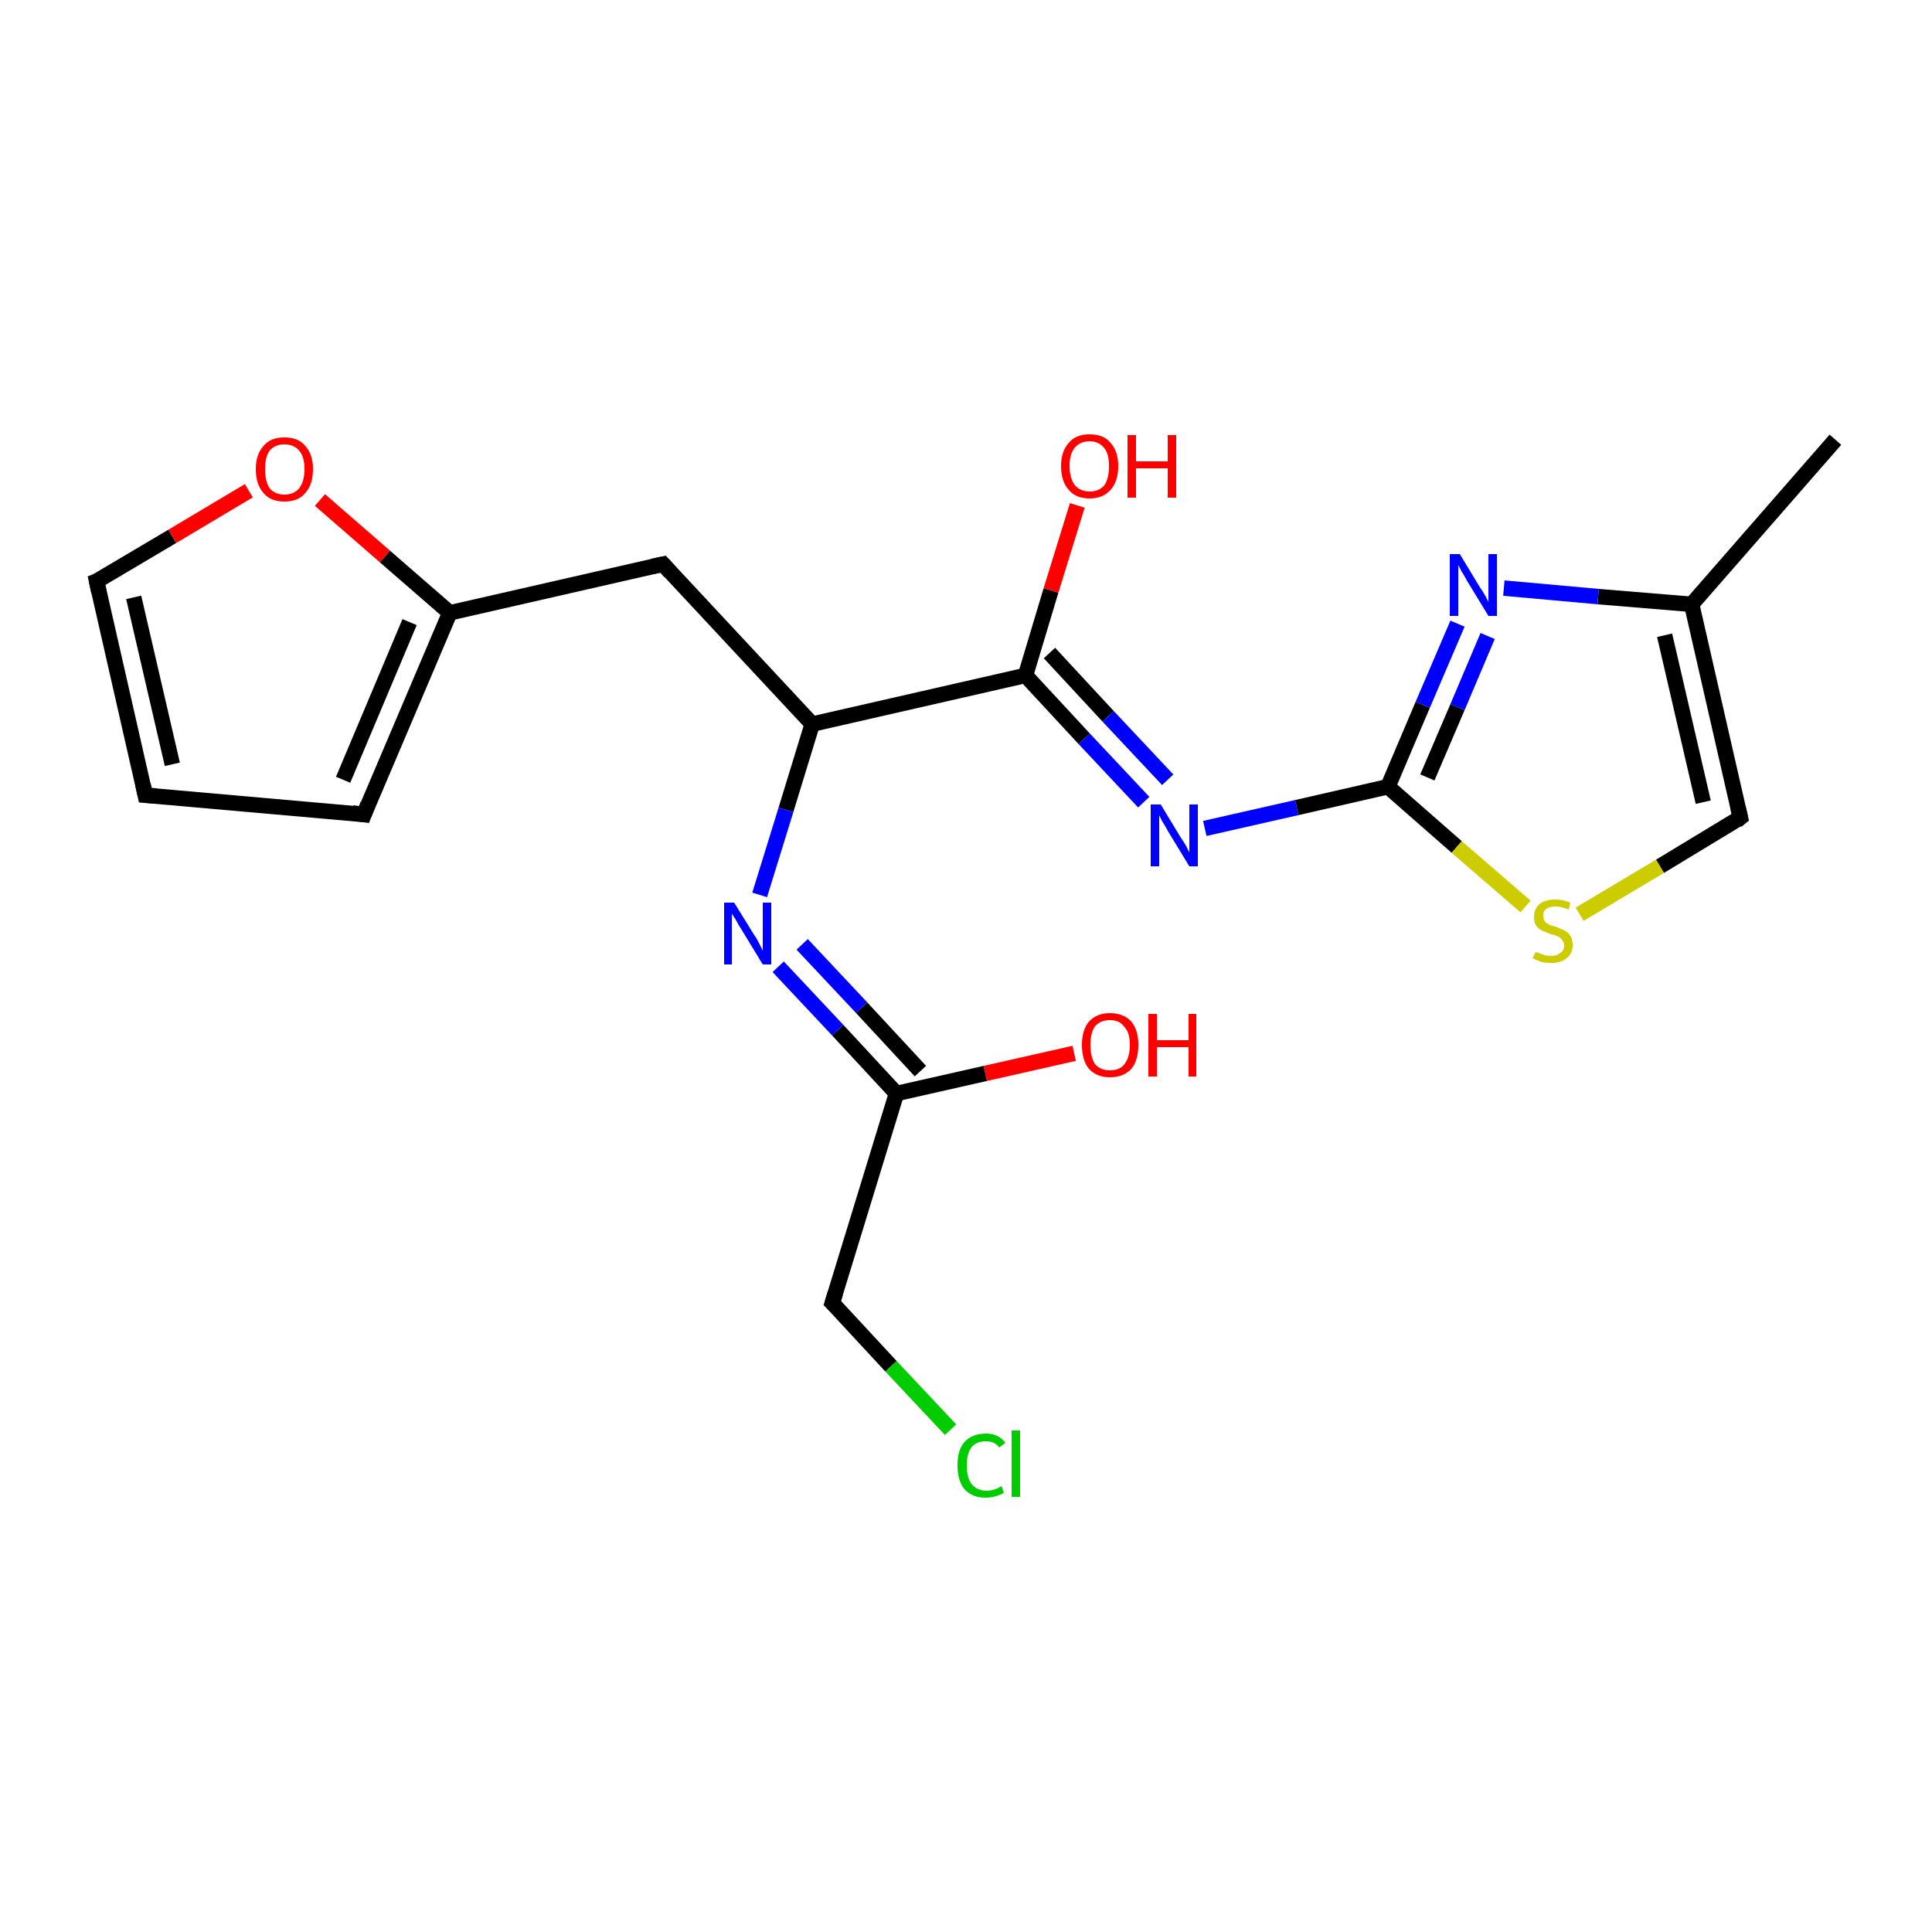 <?xml version='1.0' encoding='iso-8859-1'?>
<svg version='1.1' baseProfile='full'
              xmlns='http://www.w3.org/2000/svg'
                      xmlns:rdkit='http://www.rdkit.org/xml'
                      xmlns:xlink='http://www.w3.org/1999/xlink'
                  xml:space='preserve'
width='250px' height='250px' viewBox='0 0 250 250'>
<!-- END OF HEADER -->
<rect style='opacity:1.0;fill:#FFFFFF;stroke:none' width='250.0' height='250.0' x='0.0' y='0.0'> </rect>
<path class='bond-0 atom-0 atom-7' d='M 237.5,56.9 L 218.9,78.2' style='fill:none;fill-rule:evenodd;stroke:#000000;stroke-width:2.0px;stroke-linecap:butt;stroke-linejoin:miter;stroke-opacity:1' />
<path class='bond-1 atom-1 atom-2' d='M 18.8,102.9 L 47.1,105.4' style='fill:none;fill-rule:evenodd;stroke:#000000;stroke-width:2.0px;stroke-linecap:butt;stroke-linejoin:miter;stroke-opacity:1' />
<path class='bond-2 atom-1 atom-3' d='M 18.8,102.9 L 12.5,75.2' style='fill:none;fill-rule:evenodd;stroke:#000000;stroke-width:2.0px;stroke-linecap:butt;stroke-linejoin:miter;stroke-opacity:1' />
<path class='bond-2 atom-1 atom-3' d='M 22.3,98.9 L 17.3,77.3' style='fill:none;fill-rule:evenodd;stroke:#000000;stroke-width:2.0px;stroke-linecap:butt;stroke-linejoin:miter;stroke-opacity:1' />
<path class='bond-3 atom-2 atom-8' d='M 47.1,105.4 L 58.2,79.3' style='fill:none;fill-rule:evenodd;stroke:#000000;stroke-width:2.0px;stroke-linecap:butt;stroke-linejoin:miter;stroke-opacity:1' />
<path class='bond-3 atom-2 atom-8' d='M 44.4,100.9 L 53.0,80.5' style='fill:none;fill-rule:evenodd;stroke:#000000;stroke-width:2.0px;stroke-linecap:butt;stroke-linejoin:miter;stroke-opacity:1' />
<path class='bond-4 atom-3 atom-19' d='M 12.5,75.2 L 22.3,69.4' style='fill:none;fill-rule:evenodd;stroke:#000000;stroke-width:2.0px;stroke-linecap:butt;stroke-linejoin:miter;stroke-opacity:1' />
<path class='bond-4 atom-3 atom-19' d='M 22.3,69.4 L 32.2,63.5' style='fill:none;fill-rule:evenodd;stroke:#FF0000;stroke-width:2.0px;stroke-linecap:butt;stroke-linejoin:miter;stroke-opacity:1' />
<path class='bond-5 atom-4 atom-8' d='M 85.8,73.0 L 58.2,79.3' style='fill:none;fill-rule:evenodd;stroke:#000000;stroke-width:2.0px;stroke-linecap:butt;stroke-linejoin:miter;stroke-opacity:1' />
<path class='bond-6 atom-4 atom-9' d='M 85.8,73.0 L 105.1,93.7' style='fill:none;fill-rule:evenodd;stroke:#000000;stroke-width:2.0px;stroke-linecap:butt;stroke-linejoin:miter;stroke-opacity:1' />
<path class='bond-7 atom-5 atom-10' d='M 107.7,168.6 L 116.0,141.5' style='fill:none;fill-rule:evenodd;stroke:#000000;stroke-width:2.0px;stroke-linecap:butt;stroke-linejoin:miter;stroke-opacity:1' />
<path class='bond-8 atom-5 atom-13' d='M 107.7,168.6 L 115.3,176.8' style='fill:none;fill-rule:evenodd;stroke:#000000;stroke-width:2.0px;stroke-linecap:butt;stroke-linejoin:miter;stroke-opacity:1' />
<path class='bond-8 atom-5 atom-13' d='M 115.3,176.8 L 123.0,185.0' style='fill:none;fill-rule:evenodd;stroke:#00CC00;stroke-width:2.0px;stroke-linecap:butt;stroke-linejoin:miter;stroke-opacity:1' />
<path class='bond-9 atom-6 atom-7' d='M 225.2,105.8 L 218.9,78.2' style='fill:none;fill-rule:evenodd;stroke:#000000;stroke-width:2.0px;stroke-linecap:butt;stroke-linejoin:miter;stroke-opacity:1' />
<path class='bond-9 atom-6 atom-7' d='M 220.4,103.8 L 215.4,82.2' style='fill:none;fill-rule:evenodd;stroke:#000000;stroke-width:2.0px;stroke-linecap:butt;stroke-linejoin:miter;stroke-opacity:1' />
<path class='bond-10 atom-6 atom-20' d='M 225.2,105.8 L 214.8,112.1' style='fill:none;fill-rule:evenodd;stroke:#000000;stroke-width:2.0px;stroke-linecap:butt;stroke-linejoin:miter;stroke-opacity:1' />
<path class='bond-10 atom-6 atom-20' d='M 214.8,112.1 L 204.4,118.3' style='fill:none;fill-rule:evenodd;stroke:#CCCC00;stroke-width:2.0px;stroke-linecap:butt;stroke-linejoin:miter;stroke-opacity:1' />
<path class='bond-11 atom-7 atom-14' d='M 218.9,78.2 L 206.8,77.2' style='fill:none;fill-rule:evenodd;stroke:#000000;stroke-width:2.0px;stroke-linecap:butt;stroke-linejoin:miter;stroke-opacity:1' />
<path class='bond-11 atom-7 atom-14' d='M 206.8,77.2 L 194.6,76.1' style='fill:none;fill-rule:evenodd;stroke:#0000FF;stroke-width:2.0px;stroke-linecap:butt;stroke-linejoin:miter;stroke-opacity:1' />
<path class='bond-12 atom-8 atom-19' d='M 58.2,79.3 L 49.8,72.0' style='fill:none;fill-rule:evenodd;stroke:#000000;stroke-width:2.0px;stroke-linecap:butt;stroke-linejoin:miter;stroke-opacity:1' />
<path class='bond-12 atom-8 atom-19' d='M 49.8,72.0 L 41.4,64.7' style='fill:none;fill-rule:evenodd;stroke:#FF0000;stroke-width:2.0px;stroke-linecap:butt;stroke-linejoin:miter;stroke-opacity:1' />
<path class='bond-13 atom-9 atom-11' d='M 105.1,93.7 L 132.7,87.4' style='fill:none;fill-rule:evenodd;stroke:#000000;stroke-width:2.0px;stroke-linecap:butt;stroke-linejoin:miter;stroke-opacity:1' />
<path class='bond-14 atom-9 atom-15' d='M 105.1,93.7 L 101.7,104.8' style='fill:none;fill-rule:evenodd;stroke:#000000;stroke-width:2.0px;stroke-linecap:butt;stroke-linejoin:miter;stroke-opacity:1' />
<path class='bond-14 atom-9 atom-15' d='M 101.7,104.8 L 98.3,115.8' style='fill:none;fill-rule:evenodd;stroke:#0000FF;stroke-width:2.0px;stroke-linecap:butt;stroke-linejoin:miter;stroke-opacity:1' />
<path class='bond-15 atom-10 atom-15' d='M 116.0,141.5 L 108.4,133.3' style='fill:none;fill-rule:evenodd;stroke:#000000;stroke-width:2.0px;stroke-linecap:butt;stroke-linejoin:miter;stroke-opacity:1' />
<path class='bond-15 atom-10 atom-15' d='M 108.4,133.3 L 100.7,125.1' style='fill:none;fill-rule:evenodd;stroke:#0000FF;stroke-width:2.0px;stroke-linecap:butt;stroke-linejoin:miter;stroke-opacity:1' />
<path class='bond-15 atom-10 atom-15' d='M 119.1,138.6 L 111.5,130.4' style='fill:none;fill-rule:evenodd;stroke:#000000;stroke-width:2.0px;stroke-linecap:butt;stroke-linejoin:miter;stroke-opacity:1' />
<path class='bond-15 atom-10 atom-15' d='M 111.5,130.4 L 103.8,122.2' style='fill:none;fill-rule:evenodd;stroke:#0000FF;stroke-width:2.0px;stroke-linecap:butt;stroke-linejoin:miter;stroke-opacity:1' />
<path class='bond-16 atom-10 atom-17' d='M 116.0,141.5 L 127.5,138.9' style='fill:none;fill-rule:evenodd;stroke:#000000;stroke-width:2.0px;stroke-linecap:butt;stroke-linejoin:miter;stroke-opacity:1' />
<path class='bond-16 atom-10 atom-17' d='M 127.5,138.9 L 139.0,136.3' style='fill:none;fill-rule:evenodd;stroke:#FF0000;stroke-width:2.0px;stroke-linecap:butt;stroke-linejoin:miter;stroke-opacity:1' />
<path class='bond-17 atom-11 atom-16' d='M 132.7,87.4 L 140.3,95.6' style='fill:none;fill-rule:evenodd;stroke:#000000;stroke-width:2.0px;stroke-linecap:butt;stroke-linejoin:miter;stroke-opacity:1' />
<path class='bond-17 atom-11 atom-16' d='M 140.3,95.6 L 148.0,103.8' style='fill:none;fill-rule:evenodd;stroke:#0000FF;stroke-width:2.0px;stroke-linecap:butt;stroke-linejoin:miter;stroke-opacity:1' />
<path class='bond-17 atom-11 atom-16' d='M 135.8,84.5 L 143.4,92.7' style='fill:none;fill-rule:evenodd;stroke:#000000;stroke-width:2.0px;stroke-linecap:butt;stroke-linejoin:miter;stroke-opacity:1' />
<path class='bond-17 atom-11 atom-16' d='M 143.4,92.7 L 151.1,100.9' style='fill:none;fill-rule:evenodd;stroke:#0000FF;stroke-width:2.0px;stroke-linecap:butt;stroke-linejoin:miter;stroke-opacity:1' />
<path class='bond-18 atom-11 atom-18' d='M 132.7,87.4 L 136.0,76.4' style='fill:none;fill-rule:evenodd;stroke:#000000;stroke-width:2.0px;stroke-linecap:butt;stroke-linejoin:miter;stroke-opacity:1' />
<path class='bond-18 atom-11 atom-18' d='M 136.0,76.4 L 139.4,65.4' style='fill:none;fill-rule:evenodd;stroke:#FF0000;stroke-width:2.0px;stroke-linecap:butt;stroke-linejoin:miter;stroke-opacity:1' />
<path class='bond-19 atom-12 atom-14' d='M 179.6,101.8 L 184.1,91.2' style='fill:none;fill-rule:evenodd;stroke:#000000;stroke-width:2.0px;stroke-linecap:butt;stroke-linejoin:miter;stroke-opacity:1' />
<path class='bond-19 atom-12 atom-14' d='M 184.1,91.2 L 188.6,80.7' style='fill:none;fill-rule:evenodd;stroke:#0000FF;stroke-width:2.0px;stroke-linecap:butt;stroke-linejoin:miter;stroke-opacity:1' />
<path class='bond-19 atom-12 atom-14' d='M 184.7,100.6 L 188.6,91.5' style='fill:none;fill-rule:evenodd;stroke:#000000;stroke-width:2.0px;stroke-linecap:butt;stroke-linejoin:miter;stroke-opacity:1' />
<path class='bond-19 atom-12 atom-14' d='M 188.6,91.5 L 192.5,82.3' style='fill:none;fill-rule:evenodd;stroke:#0000FF;stroke-width:2.0px;stroke-linecap:butt;stroke-linejoin:miter;stroke-opacity:1' />
<path class='bond-20 atom-12 atom-16' d='M 179.6,101.8 L 167.8,104.5' style='fill:none;fill-rule:evenodd;stroke:#000000;stroke-width:2.0px;stroke-linecap:butt;stroke-linejoin:miter;stroke-opacity:1' />
<path class='bond-20 atom-12 atom-16' d='M 167.8,104.5 L 155.9,107.2' style='fill:none;fill-rule:evenodd;stroke:#0000FF;stroke-width:2.0px;stroke-linecap:butt;stroke-linejoin:miter;stroke-opacity:1' />
<path class='bond-21 atom-12 atom-20' d='M 179.6,101.8 L 188.5,109.6' style='fill:none;fill-rule:evenodd;stroke:#000000;stroke-width:2.0px;stroke-linecap:butt;stroke-linejoin:miter;stroke-opacity:1' />
<path class='bond-21 atom-12 atom-20' d='M 188.5,109.6 L 197.4,117.3' style='fill:none;fill-rule:evenodd;stroke:#CCCC00;stroke-width:2.0px;stroke-linecap:butt;stroke-linejoin:miter;stroke-opacity:1' />
<path d='M 20.2,103.0 L 18.8,102.9 L 18.5,101.5' style='fill:none;stroke:#000000;stroke-width:2.0px;stroke-linecap:butt;stroke-linejoin:miter;stroke-opacity:1;' />
<path d='M 45.6,105.2 L 47.1,105.4 L 47.6,104.1' style='fill:none;stroke:#000000;stroke-width:2.0px;stroke-linecap:butt;stroke-linejoin:miter;stroke-opacity:1;' />
<path d='M 12.8,76.6 L 12.5,75.2 L 13.0,75.0' style='fill:none;stroke:#000000;stroke-width:2.0px;stroke-linecap:butt;stroke-linejoin:miter;stroke-opacity:1;' />
<path d='M 84.4,73.3 L 85.8,73.0 L 86.7,74.0' style='fill:none;stroke:#000000;stroke-width:2.0px;stroke-linecap:butt;stroke-linejoin:miter;stroke-opacity:1;' />
<path d='M 108.1,167.3 L 107.7,168.6 L 108.1,169.0' style='fill:none;stroke:#000000;stroke-width:2.0px;stroke-linecap:butt;stroke-linejoin:miter;stroke-opacity:1;' />
<path d='M 224.9,104.5 L 225.2,105.8 L 224.7,106.2' style='fill:none;stroke:#000000;stroke-width:2.0px;stroke-linecap:butt;stroke-linejoin:miter;stroke-opacity:1;' />
<path class='atom-13' d='M 123.9 189.6
Q 123.9 187.6, 124.8 186.6
Q 125.8 185.5, 127.6 185.5
Q 129.2 185.5, 130.1 186.7
L 129.3 187.3
Q 128.7 186.5, 127.6 186.5
Q 126.3 186.5, 125.7 187.3
Q 125.1 188.1, 125.1 189.6
Q 125.1 191.2, 125.7 192.0
Q 126.4 192.9, 127.7 192.9
Q 128.6 192.9, 129.6 192.3
L 129.9 193.2
Q 129.5 193.4, 128.9 193.6
Q 128.2 193.8, 127.5 193.8
Q 125.8 193.8, 124.8 192.7
Q 123.9 191.6, 123.9 189.6
' fill='#00CC00'/>
<path class='atom-13' d='M 130.9 185.1
L 132.0 185.1
L 132.0 193.7
L 130.9 193.7
L 130.9 185.1
' fill='#00CC00'/>
<path class='atom-14' d='M 188.9 71.7
L 191.5 76.0
Q 191.8 76.4, 192.2 77.1
Q 192.6 77.9, 192.6 77.9
L 192.6 71.7
L 193.7 71.7
L 193.7 79.7
L 192.6 79.7
L 189.8 75.1
Q 189.5 74.5, 189.1 73.9
Q 188.8 73.3, 188.7 73.1
L 188.7 79.7
L 187.6 79.7
L 187.6 71.7
L 188.9 71.7
' fill='#0000FF'/>
<path class='atom-15' d='M 95.0 116.8
L 97.6 121.0
Q 97.9 121.4, 98.3 122.2
Q 98.7 123.0, 98.7 123.0
L 98.7 116.8
L 99.8 116.8
L 99.8 124.8
L 98.7 124.8
L 95.9 120.2
Q 95.5 119.6, 95.2 119.0
Q 94.8 118.4, 94.7 118.2
L 94.7 124.8
L 93.7 124.8
L 93.7 116.8
L 95.0 116.8
' fill='#0000FF'/>
<path class='atom-16' d='M 150.2 104.1
L 152.8 108.4
Q 153.1 108.8, 153.5 109.5
Q 153.9 110.3, 153.9 110.3
L 153.9 104.1
L 155.0 104.1
L 155.0 112.1
L 153.9 112.1
L 151.1 107.5
Q 150.8 106.9, 150.4 106.3
Q 150.1 105.7, 150.0 105.5
L 150.0 112.1
L 148.9 112.1
L 148.9 104.1
L 150.2 104.1
' fill='#0000FF'/>
<path class='atom-17' d='M 140.0 135.2
Q 140.0 133.3, 140.9 132.2
Q 141.9 131.1, 143.6 131.1
Q 145.4 131.1, 146.4 132.2
Q 147.3 133.3, 147.3 135.2
Q 147.3 137.2, 146.4 138.3
Q 145.4 139.4, 143.6 139.4
Q 141.9 139.4, 140.9 138.3
Q 140.0 137.2, 140.0 135.2
M 143.6 138.5
Q 144.9 138.5, 145.5 137.7
Q 146.2 136.8, 146.2 135.2
Q 146.2 133.6, 145.5 132.9
Q 144.9 132.0, 143.6 132.0
Q 142.4 132.0, 141.7 132.8
Q 141.1 133.6, 141.1 135.2
Q 141.1 136.8, 141.7 137.7
Q 142.4 138.5, 143.6 138.5
' fill='#FF0000'/>
<path class='atom-17' d='M 148.6 131.2
L 149.7 131.2
L 149.7 134.6
L 153.8 134.6
L 153.8 131.2
L 154.8 131.2
L 154.8 139.3
L 153.8 139.3
L 153.8 135.5
L 149.7 135.5
L 149.7 139.3
L 148.6 139.3
L 148.6 131.2
' fill='#FF0000'/>
<path class='atom-18' d='M 137.3 60.3
Q 137.3 58.4, 138.3 57.3
Q 139.2 56.2, 141.0 56.2
Q 142.8 56.2, 143.7 57.3
Q 144.7 58.4, 144.7 60.3
Q 144.7 62.3, 143.7 63.4
Q 142.7 64.5, 141.0 64.5
Q 139.2 64.5, 138.3 63.4
Q 137.3 62.3, 137.3 60.3
M 141.0 63.6
Q 142.2 63.6, 142.9 62.8
Q 143.5 61.9, 143.5 60.3
Q 143.5 58.7, 142.9 58.0
Q 142.2 57.1, 141.0 57.1
Q 139.8 57.1, 139.1 57.9
Q 138.4 58.7, 138.4 60.3
Q 138.4 61.9, 139.1 62.8
Q 139.8 63.6, 141.0 63.6
' fill='#FF0000'/>
<path class='atom-18' d='M 145.9 56.3
L 147.0 56.3
L 147.0 59.7
L 151.1 59.7
L 151.1 56.3
L 152.2 56.3
L 152.2 64.4
L 151.1 64.4
L 151.1 60.6
L 147.0 60.6
L 147.0 64.4
L 145.9 64.4
L 145.9 56.3
' fill='#FF0000'/>
<path class='atom-19' d='M 33.1 60.7
Q 33.1 58.8, 34.1 57.7
Q 35.0 56.6, 36.8 56.6
Q 38.6 56.6, 39.5 57.7
Q 40.5 58.8, 40.5 60.7
Q 40.5 62.7, 39.5 63.8
Q 38.6 64.9, 36.8 64.9
Q 35.0 64.9, 34.1 63.8
Q 33.1 62.7, 33.1 60.7
M 36.8 64.0
Q 38.0 64.0, 38.7 63.2
Q 39.4 62.3, 39.4 60.7
Q 39.4 59.1, 38.7 58.3
Q 38.0 57.5, 36.8 57.5
Q 35.6 57.5, 34.9 58.3
Q 34.3 59.1, 34.3 60.7
Q 34.3 62.3, 34.9 63.2
Q 35.6 64.0, 36.8 64.0
' fill='#FF0000'/>
<path class='atom-20' d='M 198.7 123.2
Q 198.7 123.2, 199.1 123.3
Q 199.5 123.5, 199.9 123.6
Q 200.3 123.7, 200.7 123.7
Q 201.5 123.7, 201.9 123.3
Q 202.4 123.0, 202.4 122.3
Q 202.4 121.9, 202.1 121.6
Q 201.9 121.3, 201.6 121.2
Q 201.3 121.0, 200.7 120.9
Q 200.0 120.6, 199.5 120.4
Q 199.1 120.2, 198.8 119.8
Q 198.5 119.4, 198.5 118.7
Q 198.5 117.6, 199.2 117.0
Q 199.9 116.4, 201.3 116.4
Q 202.2 116.4, 203.2 116.8
L 203.0 117.7
Q 202.0 117.3, 201.3 117.3
Q 200.5 117.3, 200.1 117.6
Q 199.6 118.0, 199.7 118.5
Q 199.7 118.9, 199.9 119.2
Q 200.1 119.5, 200.4 119.6
Q 200.7 119.8, 201.3 119.9
Q 202.0 120.2, 202.4 120.4
Q 202.9 120.6, 203.2 121.1
Q 203.5 121.5, 203.5 122.3
Q 203.5 123.4, 202.7 124.0
Q 202.0 124.6, 200.8 124.6
Q 200.1 124.6, 199.5 124.5
Q 199.0 124.3, 198.3 124.0
L 198.7 123.2
' fill='#CCCC00'/>
</svg>
